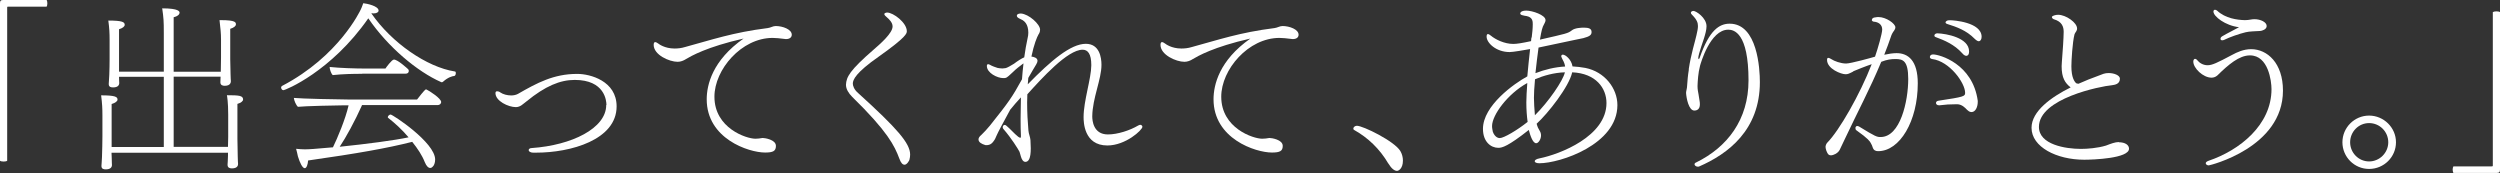 <?xml version="1.0" encoding="UTF-8"?><svg id="_レイヤー_2" xmlns="http://www.w3.org/2000/svg" viewBox="0 0 233.37 16.15"><rect x="0" y="0" width="233.37" height="16.15" fill="#333333" stroke="none"/><defs><style>.cls-1{fill:#fff;}</style></defs><g id="text"><path class="cls-1" d="m0,.31c0-.24.07-.31.29-.31h4.06c.05.07.07.19.07.31s-.02.24-.07.31H.77c-.09,0-.1.02-.1.1v14.29c-.07.05-.21.07-.33.07-.14,0-.26-.02-.34-.07V.31Z"/><path class="cls-1" d="m21.26,14.26h-10.85c0,.21.02.38.02.5,0,.41.02.5.02.64,0,.21-.14.41-.57.41-.19,0-.41-.03-.41-.31v-.02c0-.15.04-.41.05-.83.02-.43.04-1.55.04-1.91v-1.98c0-.62-.02-1.07-.12-1.86,1.32,0,1.53.14,1.53.4,0,.15-.21.31-.55.41v4.01h4.87v-6.55h-4.18c0,.36.02.46.02.58,0,.21-.14.41-.57.41-.19,0-.41-.03-.41-.31v-.02c0-.15.03-.41.05-.83.02-.43.03-1.13.03-1.5v-1.77c0-.62-.02-1.08-.12-1.81,1.32,0,1.53.14,1.53.4,0,.15-.19.31-.53.41v3.96h4.18v-3.61c0-1.13-.02-1.39-.15-2.3,1.58,0,1.62.31,1.62.4,0,.19-.22.36-.55.43v5.09h4.4c0-.43.02-1.03.02-1.34v-1.67c0-.62-.05-.98-.14-1.81h.14c1.38,0,1.39.22,1.39.4,0,.15-.19.31-.53.41v2.84c0,.33.03,1,.03,1.38,0,.41.03.53.03.67,0,.1-.03.43-.57.43-.19,0-.41-.05-.41-.33v-.02c0-.1.02-.28.02-.5h-4.38v6.55h5.07c0-.36.02-.74.02-.93v-2.1c0-1.12-.1-1.69-.12-1.79,1.12,0,1.51.03,1.51.4,0,.15-.19.31-.53.41v3.25c0,.33.03,1.27.03,1.65,0,.41.03.57.03.71,0,.1-.03.41-.57.41-.19,0-.41-.05-.41-.33v-.02c0-.15.04-.43.04-.84v-.29Z"/><path class="cls-1" d="m34.68,1.27c1.89,2.73,5.16,4.99,7.77,5.4.09,0,.1.09.1.15,0,.12-.05.26-.14.27-.19.02-.58.12-1.03.52-.05.05-.1.07-.14.07s-.05-.02-.07-.02c-2.22-.98-4.94-3.25-6.79-5.95-3.46,4.97-7.74,6.71-7.93,6.71-.12,0-.21-.14-.21-.26,0-.05.03-.1.09-.14,5.31-2.77,7.29-7.02,7.34-7.12.07-.12.12-.28.24-.6.33.03,1.43.26,1.43.69,0,.14-.17.26-.45.26-.05,0-.12,0-.19-.02l-.03.03Zm-.89,8.56c-.64,1.43-1.51,3.03-2.08,3.87,2.53-.26,5.11-.6,6.43-.88-.6-.71-1.29-1.34-1.91-1.82-.02-.02-.03-.03-.03-.07,0-.1.15-.24.26-.24.19,0,4.16,2.61,4.16,4.2,0,.31-.1.58-.26.7-.05.05-.12.09-.19.09-.17,0-.36-.15-.52-.55-.24-.62-.67-1.27-1.17-1.89-2.37.6-5.09,1.08-9.72,1.74-.02.36-.14.72-.31.72-.21,0-.45-.48-.64-1.1-.05-.24-.1-.46-.17-.71.31.03.57.05.81.05.36,0,.89-.03,2.63-.19.41-.84,1.17-2.63,1.46-3.92h-.41c-.58,0-3.75.07-4.32.14-.17-.15-.36-.58-.38-.83.62.07,4.32.15,5.14.15h6.36c.69-.89.79-.95.84-.95.02,0,.03.02.07.03.22.1,1.34.81,1.34,1.15,0,.17-.15.29-.33.29h-7.08Zm.02-2.94c-.86,0-1.82.02-2.75.12-.16-.15-.28-.53-.29-.76.93.1,2.34.15,3.49.15h1.72c.05-.09.6-.84.79-.84.36,0,1.25.83,1.34.91.03.05.05.1.05.15,0,.14-.09.26-.31.26h-4.04Z"/><path class="cls-1" d="m56.61,9.8c0-.4-.16-2.34-2.96-2.34-1.36,0-2.75.57-4.51,2.01-.33.24-.55.52-.98.53-.71,0-1.91-.57-1.91-1.31,0-.12.07-.17.15-.17s.21.03.29.1c.27.19.67.29,1.03.29.22,0,.45-.05.62-.14,1.79-1.03,3.35-1.87,5.52-1.87h.05c1.17,0,3.65.65,3.65,3.03,0,3.13-4.3,4.32-7.5,4.32h-.26c-.34,0-.45-.14-.45-.24,0-.12.14-.19.29-.19,3.73-.26,6.95-1.84,6.95-4.02Z"/><path class="cls-1" d="m63.98,5.55c-.17.1-.43.22-.72.22-.79,0-2.24-.65-2.24-1.58,0-.17.05-.26.14-.26s.19.07.31.15c.02.02.57.45,1.5.45.29,0,.62-.03.98-.14,2.48-.67,4.45-1.36,7.72-1.77.26-.03.48-.19.74-.19.65,0,1.5.31,1.5.81,0,.21-.15.41-.55.41-.05,0-.12-.02-.17-.02-.41-.05-.76-.09-1.07-.09-2.89,0-5.43,2.94-5.43,5.49,0,2.94,2.99,3.92,3.82,3.92.09,0,.19-.02.34-.02.1,0,.22-.05.34-.05.19,0,1.24.15,1.24.74,0,.48-.26.62-1.01.62-1.53,0-5.45-1.29-5.45-4.97,0-1.34.53-3.63,3.44-5.67-3.46.79-4.87,1.62-5.42,1.94Z"/><path class="cls-1" d="m84.41,15.37c-.14,0-.31-.14-.46-.57-.45-1.2-1.08-2.51-4.4-5.76-.33-.33-.58-.72-.58-1.13.04-.72.31-1.31,2.63-3.32.58-.5,1.72-1.5,1.72-2.11v-.03c0-.34-.31-.65-.58-.88-.09-.07-.19-.17-.19-.26,0-.03.02-.07.07-.09.07-.03.12-.05.19-.05.58,0,1.84.95,1.84,1.74,0,.21-.02.53-2.6,2.36-2.17,1.51-2.44,2.18-2.44,2.53,0,.19.1.55.5.89,3.66,3.32,4.85,4.69,4.85,5.74,0,.15-.02.31-.07.5,0,.02-.21.45-.46.45Z"/><path class="cls-1" d="m95.09,1.69c-.09-.05-.17-.12-.17-.22,0-.19.28-.21.38-.21.74.05,1.79,1,1.79,1.51,0,.24-.12.41-.14.43-.15.26-.43.93-.67,2.08.24.03.57.12.57.4,0,.09-.04.19-.12.33-.12.21-.4.65-.74,1.26-.02.21-.03.41-.05.6,2.17-2.22,4.01-3.78,5.42-3.78,1.27,0,1.46,1.27,1.46,1.96,0,1.36-.84,3.11-.86,4.81,0,.38.09,1.69,1.46,1.69.91,0,2.06-.38,2.82-.83.07-.03.14-.07.19-.07.12,0,.21.09.21.19,0,.29-1.56,1.74-3.27,1.74-2.2,0-2.22-2.22-2.22-2.65,0-1.51.71-3.58.72-4.83v-.03c0-1.05-.33-1.43-.81-1.43-1.41,0-3.82,2.68-5.16,4.16,0,.26-.02.52-.02.77,0,.93.05,1.82.12,2.61.02.31.17.6.19.89.02.29.03.55.03.77,0,1-.22,1.26-.5,1.27-.22,0-.34-.24-.41-.46-.05-.17-.09-.33-.14-.48-.14-.27-.76-1.27-1.48-2.1-.03-.03-.09-.1-.09-.19,0-.17.12-.22.19-.22.05,0,.1.03.15.07.4.33.71.72,1.1,1.03.1.07.16.1.21.1.03,0,.05-.03.05-.12v-.09c-.02-.41-.03-.93-.03-1.55s.02-1.29.03-2.01c-.31.34-.72.79-1,1.15-.62,1.14-1.15,2.12-1.27,2.41-.07.17-.17.4-.26.5-.1.15-.28.4-.69.4-.07,0-.1,0-.14-.02-.29-.09-.6-.24-.6-.52,0-.14.1-.28.26-.41.21-.19.58-.6.81-.88,1.77-2.22,2.06-2.63,2.99-4.32.03-.5.09-1,.14-1.48-.02.02-.03.02-.05.03-.34.26-.62.46-.93.77-.29.27-.55.53-.69.55-.07.02-.14.02-.22.02-.55,0-1.53-.48-1.53-1.13,0-.12.05-.17.12-.17.05,0,.12.03.19.07.19.12.52.22.69.28.1.02.28.05.45.05.09,0,.19-.02.29-.03.14-.02.52-.24.79-.41.34-.26.72-.5.96-.6.09-.64.19-1.24.31-1.77.05-.19.07-.38.07-.53,0-.83-.4-1.08-.53-1.17l-.38-.19Z"/><path class="cls-1" d="m111.29,5.55c-.17.1-.43.22-.72.22-.79,0-2.24-.65-2.24-1.58,0-.17.05-.26.14-.26s.19.07.31.15c.02.02.57.45,1.5.45.29,0,.62-.03.98-.14,2.48-.67,4.45-1.36,7.72-1.77.26-.03.48-.19.74-.19.65,0,1.5.31,1.5.81,0,.21-.15.41-.55.41-.05,0-.12-.02-.17-.02-.41-.05-.76-.09-1.07-.09-2.89,0-5.43,2.94-5.43,5.49,0,2.94,2.99,3.92,3.82,3.92.09,0,.19-.02.34-.02.1,0,.22-.05.34-.05.19,0,1.24.15,1.24.74,0,.48-.26.62-1.01.62-1.53,0-5.45-1.29-5.45-4.97,0-1.34.53-3.63,3.44-5.67-3.46.79-4.87,1.62-5.42,1.94Z"/><path class="cls-1" d="m129.6,15.27c-.81-1.38-1.91-2.42-3.18-3.13-.07-.03-.09-.09-.09-.14,0-.12.15-.26.33-.26.58,0,3.51,1.44,4.06,2.36.17.29.24.6.24.89,0,.74-.4.96-.55.96-.24,0-.52-.21-.81-.69Z"/><path class="cls-1" d="m142.98,3.51c.05-.41.1-.83.1-1.24,0-.26,0-.65-.57-.77-.12-.02-.24-.03-.36-.07-.17-.03-.24-.1-.24-.17,0-.09.1-.27.57-.27.55,0,1.79.41,1.79.88,0,.05,0,.1-.02.14-.03.09-.07.17-.12.26-.16.27-.24.6-.38,1.43,2.49-.57,2.6-.58,2.97-.86.28-.24.91-.26,1.13-.26.46,0,.72.09.72.41,0,.27-.17.41-.77.57-.09.02-.38.07-4.18.88-.1.74-.21,1.6-.29,2.39.88-.34,1.82-.57,2.77-.62-.03-.21-.1-.41-.22-.62-.03-.09-.1-.17-.12-.26-.02-.03-.02-.07-.02-.09,0-.1.09-.14.14-.14.26,0,.81.46.91,1.1.41.02.81.07,1.2.14,1.81.36,2.99,1.91,2.99,3.47,0,3.68-5.35,5.43-7.29,5.43-.28,0-.43-.09-.43-.19s.14-.21.46-.27c1.89-.38,6.24-2.06,6.24-5.16,0-1.39-.98-2.77-3.2-2.87-.29,1.34-2.27,3.85-3.32,4.8.03.12.07.22.12.36.05.1.12.21.17.31.09.14.12.29.12.43,0,.34-.24.72-.45.72-.33,0-.57-.77-.69-1.24-1.94,1.53-2.49,1.67-2.84,1.67-.71,0-1.44-.57-1.44-1.77,0-2.17,2.91-4.23,4.14-4.9.07-.83.17-1.72.26-2.55-.55.1-1.6.28-1.91.28-1.27,0-2.15-.86-2.15-1.44,0-.14.03-.24.12-.24.07,0,.16.05.28.15.43.36,1.27.77,2.08.77.34,0,.79-.07,1.67-.26l.03-.33Zm-.43,4.25c-1.81,1-3.27,2.98-3.27,4.01,0,.21.05.38.07.52.05.17.27.6.65.6s1.63-.74,2.6-1.51c-.07-.52-.12-1.12-.12-1.82,0-.46.04-1.1.09-1.81l-.02.02Zm3.53-1.01c-1.01.03-2,.31-2.79.65-.07.72-.1,1.36-.1,1.74,0,.28.04,1.15.09,1.62,1.26-1.24,2.63-3.23,2.8-4.01Z"/><path class="cls-1" d="m157.64,6.47c.21-1.43.6-2.61.72-3.18.09-.38.14-.64.14-.86,0-.31-.1-.6-.57-1.07-.07-.07-.09-.12-.09-.17,0-.1.12-.17.24-.17.24,0,1.22.64,1.22,1.43,0,.34-.12.76-.24,1.14,0,.02-.53,1.5-.53,1.81,0,.07.02.12.05.12.02,0,.05-.05.09-.15.88-2.53,1.81-3.16,2.79-3.16,2.6,0,2.82,4.23,2.82,5.45,0,4.49-2.98,6.71-5.67,7.88-.05.02-.09.02-.12.02-.17,0-.31-.12-.31-.22,0-.07.05-.14.14-.17,2.92-1.43,4.9-3.99,4.9-7.67,0-4.44-1.36-4.73-1.89-4.73-1.7,0-2.58,3.18-2.63,3.35-.19.72-.22,1.44-.24,1.91,0,.33.05.53.1.81.02.07.09.52.09.57.02.09.03.21.03.33,0,.45-.26.58-.52.58-.52,0-.74-1.15-.77-1.65,0-.17.1-.43.1-.69.03-.45.07-.95.16-1.48Z"/><path class="cls-1" d="m173.01,6.67c-.43.22-.52.26-.74.26-.4,0-1.72-.5-1.72-1.34,0-.14.05-.19.12-.19s.17.05.28.12c.28.19.89.41,1.38.41.43,0,2.41-.55,2.7-.64.26-.74.67-2.18.67-2.53,0-.46-.34-.71-.81-.74-.09-.02-.16-.09-.16-.15,0-.03.02-.07.03-.1.04-.09.16-.14.31-.15.1-.02.19-.03.28-.03.72,0,1.58.62,1.58.96,0,.09-.03.17-.09.26-.03.05-.07.12-.12.17-.09.14-.14.26-.16.31-.21.62-.43,1.22-.67,1.82.41-.09.83-.15,1.15-.15,1.08,0,1.98.69,1.98,2.82,0,3.53-1.68,6.33-3.7,6.33-.22,0-.41-.07-.5-.33-.05-.15-.1-.29-.19-.43-.07-.14-.22-.4-1.34-1.19-.07-.05-.09-.12-.09-.21,0-.1.07-.19.17-.19.05,0,.1.02.17.05,1.56.96,1.67.98,2.01.98,1.84,0,2.58-3.34,2.58-5.42,0-1.72-.5-1.86-1.2-1.86-.4,0-.79.05-1.32.26-1.03,2.49-2.25,4.76-3.37,7.15-.1.24-.4.81-.5,1.05-.17.36-.64.53-.81.53-.07,0-.17-.02-.21-.05-.21-.17-.31-.6-.31-.74,0-.12.07-.29.15-.38,1.13-1.14,3.06-4.51,4.16-7.34-.52.17-1.51.57-1.74.67Zm10.66,3.63c-.31-.34-.6-.57-1-.57-.64,0-1.08.03-1.63.1h-.03c-.19,0-.29-.1-.29-.22,0-.09.07-.19.24-.21,2.41-.36,2.48-.41,2.48-.74,0-.91-1.44-2.94-3.08-3.15-.14-.02-.21-.1-.21-.19,0-.12.1-.24.29-.24.62,0,3.71.88,4.18,4.33v.09c0,.48-.21.96-.58.96-.12,0-.26-.05-.36-.17Zm-.5-5.33c-.74-.83-1.7-1.22-2.46-1.5-.1-.03-.14-.09-.14-.15,0-.1.1-.21.28-.21.84.03,2.96.41,2.96,1.69,0,.41-.22.41-.26.41-.1,0-.22-.05-.38-.24Zm1.17-1.34c-.79-.81-1.74-1.13-2.54-1.38-.12-.03-.19-.1-.19-.15,0-.1.14-.21.33-.21h.12c.26,0,2.92.17,2.92,1.55,0,.27-.14.41-.26.41-.1,0-.22-.07-.38-.22Z"/><path class="cls-1" d="m197.79,13.28c.6,0,.95.26.95.6,0,.91-3.35,1.03-4.18,1.03-2.58,0-4.92-1.19-4.92-2.98,0-1.55,1.84-2.87,3.65-3.77-.52-.41-.84-.89-.84-1.98,0-.26.04-.52.05-.79.04-.43.14-1.91.14-2.42,0-.46-.15-.95-.91-1.17-.1-.03-.19-.12-.19-.21,0-.1.31-.21.58-.21.74,0,1.77.74,1.77,1.27,0,.05,0,.1-.02.15-.03.09-.07.15-.12.22-.03.05-.07.1-.1.19-.19.74-.29,2.46-.29,2.98,0,1.05.29,1.44.45,1.58.02.02.1.03.21.05.45-.21,1.24-.53,2.34-.93.15-.05.31-.07.48-.07.52,0,1.05.22,1.05.52,0,.52-.48.58-.77.62-1.01.09-6.79,1.22-6.79,3.89,0,1.65,2.48,2.05,3.92,2.05.6,0,1.55-.07,2.34-.31.45-.17.84-.33,1.22-.33Z"/><path class="cls-1" d="m205.9,15.25c0-.09.07-.17.26-.24,2.91-.98,5.88-3.35,5.88-6.69,0-.74-.29-3.15-2.01-3.15-1.01,0-2.01.86-3.04,1.87-.17.15-.36.21-.55.21-.79,0-1.7-.89-1.7-1.5,0-.15.07-.26.17-.26.05,0,.14.05.21.14.17.22.52.46.95.46s.89-.22,2.32-.98c.41-.22,1.03-.52,1.75-.52,1.5,0,2.97,1.29,2.97,3.87,0,5.33-6.84,6.98-6.93,6.98-.16,0-.28-.1-.28-.21Zm.72-14.17c0-.05.02-.17.14-.17.07,0,.14.03.21.09.76.71,1.84.86,2.58.88.41,0,.62-.09.89-.09.57,0,1.15.27,1.15.64,0,.33-.46.45-.6.46-.43.03-1,.03-1.36.12-.62.15-1.48.45-2.03.72-.07.03-.12.03-.17.03-.1,0-.15-.05-.15-.14s.05-.17.17-.24c.43-.26,1.1-.58,1.56-.84-1.29-.15-2.39-1.01-2.39-1.46Z"/><path class="cls-1" d="m221.15,15.77c-1.38,0-2.49-1.12-2.49-2.49s1.12-2.49,2.49-2.49,2.51,1.12,2.51,2.49-1.12,2.49-2.51,2.49Zm0-4.28c-.98,0-1.77.81-1.77,1.79s.79,1.79,1.77,1.79,1.79-.81,1.79-1.79-.79-1.79-1.79-1.79Z"/><path class="cls-1" d="m229.02,16.15c-.03-.07-.07-.19-.07-.31s.03-.24.07-.31h3.58c.09,0,.1-.02.1-.1V1.13c.09-.05.21-.07.34-.07.12,0,.26.02.33.07v14.7c0,.24-.07.31-.29.31h-4.06Z"/></g></svg>